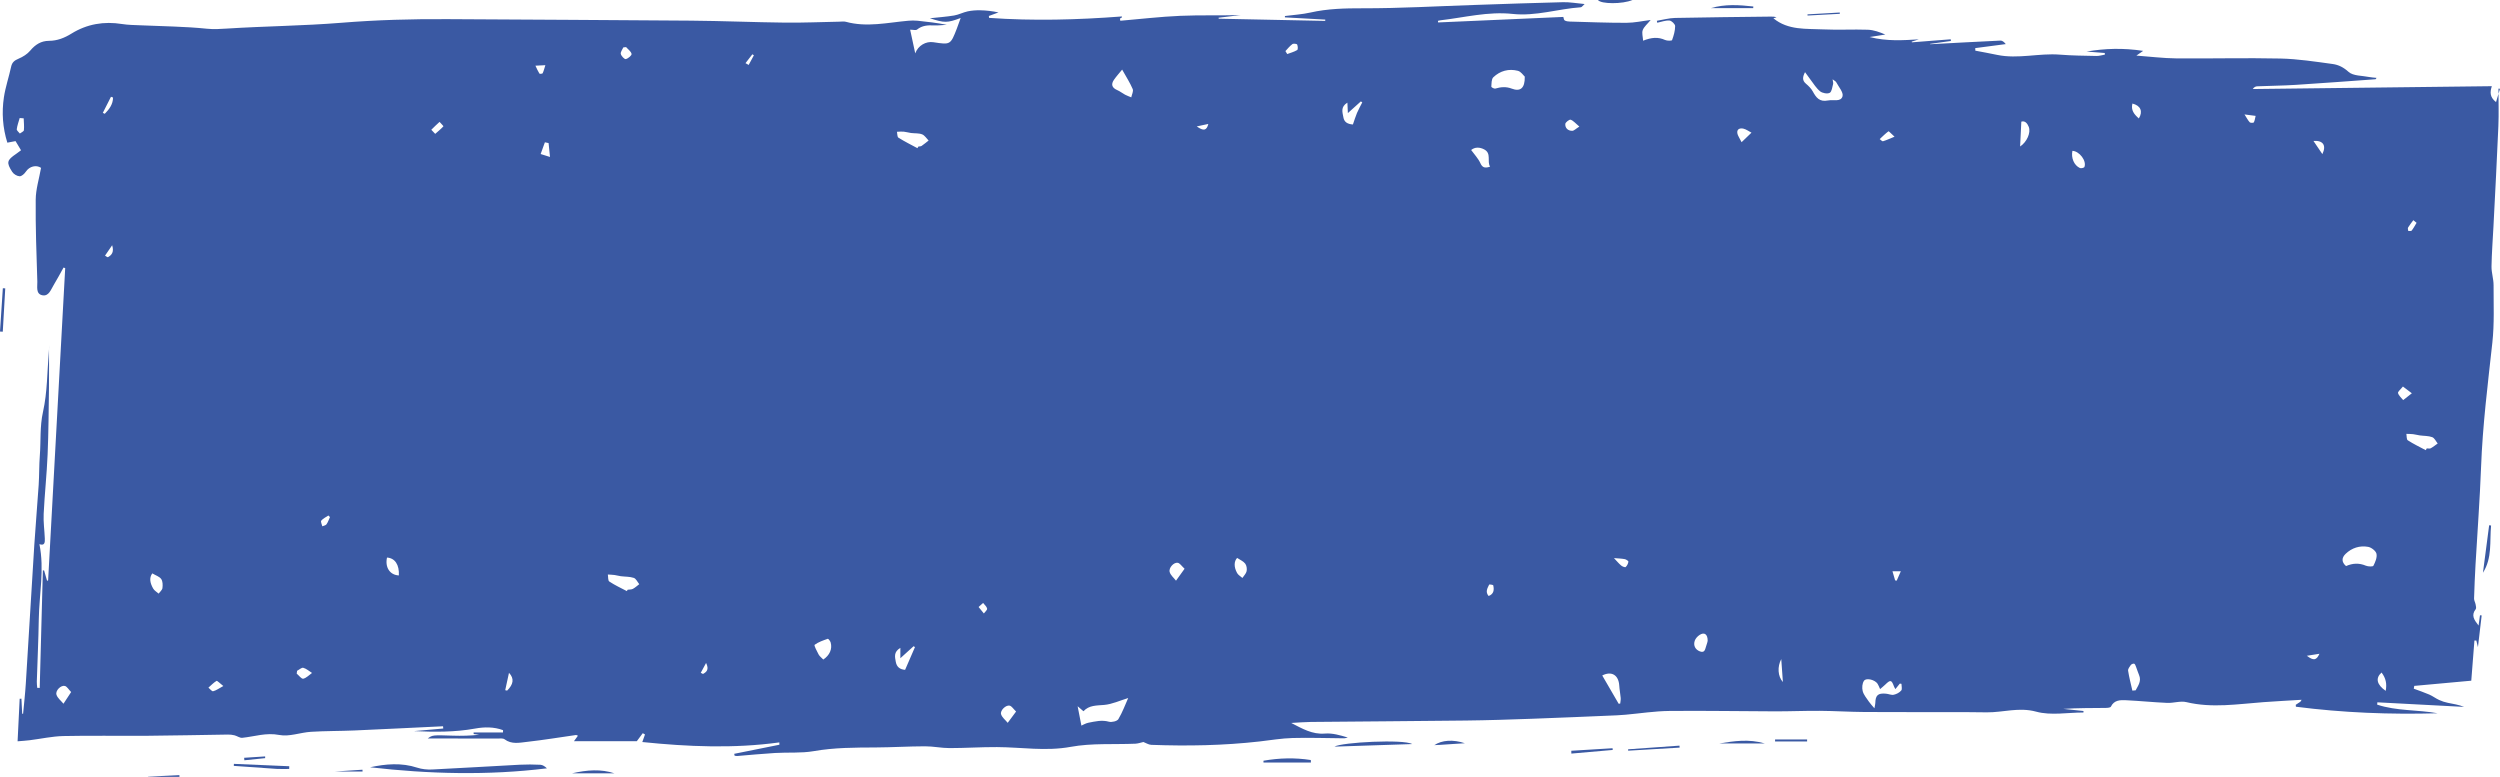 <svg width="177" height="55" viewBox="0 0 177 55" fill="none" xmlns="http://www.w3.org/2000/svg">
<path d="M80.953 52.533C80.772 52.573 80.581 52.645 80.385 52.654C78.856 52.72 77.295 52.603 75.807 52.877C74.04 53.202 72.325 52.903 70.588 52.894C69.468 52.888 68.349 52.965 67.23 52.965C66.651 52.965 66.072 52.837 65.494 52.838C64.328 52.841 63.162 52.913 61.996 52.92C60.529 52.927 59.07 52.925 57.61 53.181C56.719 53.336 55.788 53.256 54.876 53.311C53.979 53.364 53.085 53.454 52.191 53.526C52.131 53.531 52.069 53.51 52.009 53.502C52 53.458 51.992 53.414 51.983 53.37C53.049 53.156 54.116 52.942 55.182 52.727C55.18 52.672 55.178 52.617 55.177 52.562C51.934 53.008 48.701 52.867 45.475 52.536C45.543 52.348 45.604 52.175 45.666 52C45.614 51.97 45.561 51.94 45.508 51.909C45.362 52.106 45.216 52.302 45.087 52.476C43.656 52.476 42.198 52.476 40.637 52.476C40.777 52.283 40.842 52.193 40.917 52.09C40.857 52.066 40.815 52.033 40.778 52.039C39.625 52.202 38.476 52.395 37.318 52.523C36.789 52.581 36.224 52.72 35.721 52.34C35.616 52.261 35.417 52.288 35.262 52.287C33.62 52.284 31.978 52.285 30.283 52.285C30.623 52.034 30.641 52.039 32.074 52.085C32.688 52.105 33.303 52.089 33.925 52.021C33.795 52.004 33.666 51.986 33.536 51.97C33.534 51.932 33.532 51.895 33.53 51.857C34.224 51.857 34.919 51.857 35.612 51.857C35.613 51.803 35.615 51.749 35.616 51.695C34.972 51.456 34.297 51.462 33.629 51.584C32.194 51.844 30.751 51.83 29.304 51.764C29.997 51.703 30.69 51.641 31.383 51.579C31.378 51.526 31.374 51.473 31.368 51.42C29.275 51.519 27.182 51.626 25.09 51.717C24.064 51.761 23.037 51.748 22.013 51.812C21.263 51.86 20.481 52.173 19.78 52.037C18.843 51.854 18.024 52.148 17.153 52.237C16.978 52.255 16.791 52.108 16.603 52.06C16.455 52.023 16.297 52.005 16.143 52.007C14.232 52.034 12.322 52.079 10.411 52.094C8.437 52.11 6.461 52.068 4.488 52.112C3.69 52.13 2.897 52.309 2.1 52.408C1.851 52.44 1.6 52.454 1.245 52.484C1.296 51.452 1.344 50.462 1.393 49.471C1.434 49.47 1.475 49.468 1.516 49.467C1.535 49.822 1.553 50.176 1.571 50.531C1.593 50.532 1.615 50.532 1.636 50.533C1.7 49.823 1.783 49.114 1.827 48.403C2.032 45.138 2.221 41.871 2.427 38.606C2.517 37.183 2.645 35.763 2.738 34.34C2.784 33.644 2.766 32.944 2.82 32.249C2.9 31.222 2.811 30.205 3.044 29.162C3.356 27.768 3.338 26.303 3.461 24.868C3.475 24.718 3.479 24.568 3.47 24.421C3.47 25.425 3.48 26.428 3.467 27.433C3.446 29.014 3.438 30.596 3.371 32.176C3.313 33.58 3.16 34.978 3.092 36.381C3.063 36.963 3.151 37.549 3.173 38.133C3.183 38.388 3.173 38.662 2.791 38.526C3.155 40.32 2.773 42.08 2.746 43.841C2.723 45.314 2.652 46.786 2.606 48.258C2.601 48.405 2.625 48.553 2.637 48.701C2.696 48.702 2.753 48.703 2.812 48.704C2.886 45.931 2.961 43.157 3.035 40.383C3.064 40.385 3.094 40.387 3.124 40.388C3.193 40.632 3.262 40.877 3.332 41.121C3.357 41.112 3.382 41.102 3.407 41.093C3.81 33.722 4.213 26.351 4.616 18.981C4.577 18.968 4.537 18.956 4.498 18.943C4.267 19.355 4.049 19.775 3.802 20.178C3.605 20.497 3.46 20.996 2.998 20.905C2.522 20.81 2.654 20.295 2.643 19.951C2.582 18.014 2.51 16.076 2.528 14.139C2.534 13.397 2.77 12.657 2.906 11.883C2.565 11.655 2.084 11.769 1.825 12.16C1.728 12.307 1.53 12.488 1.387 12.48C1.206 12.472 0.968 12.328 0.867 12.172C0.437 11.5 0.486 11.34 1.145 10.893C1.27 10.809 1.388 10.714 1.489 10.639C1.354 10.414 1.244 10.23 1.1 9.99C0.977 10.014 0.768 10.054 0.52 10.101C0.189 9.043 0.116 7.967 0.276 6.892C0.385 6.161 0.631 5.452 0.787 4.727C0.854 4.411 1.026 4.276 1.317 4.154C1.622 4.026 1.934 3.831 2.141 3.583C2.498 3.157 2.906 2.893 3.467 2.891C4.057 2.888 4.565 2.685 5.059 2.379C6.159 1.698 7.359 1.495 8.643 1.701C9.077 1.771 9.524 1.772 9.965 1.792C11.526 1.864 13.093 1.873 14.644 2.033C15.138 2.084 15.58 2.054 16.063 2.023C18.754 1.851 21.459 1.831 24.146 1.614C26.668 1.41 29.187 1.339 31.713 1.356C37.447 1.393 43.182 1.414 48.916 1.462C51.142 1.481 53.369 1.577 55.596 1.602C56.871 1.616 58.146 1.559 59.42 1.535C59.579 1.532 59.746 1.504 59.892 1.544C61.371 1.949 62.833 1.6 64.3 1.469C64.519 1.449 64.743 1.446 64.962 1.468C65.65 1.537 66.336 1.621 67.034 1.756C66.734 1.772 66.433 1.812 66.133 1.799C65.697 1.779 65.291 1.797 64.929 2.092C64.842 2.163 64.644 2.102 64.438 2.102C64.54 2.572 64.659 3.126 64.799 3.779C65.003 3.216 65.563 2.91 66.081 2.989C67.294 3.175 67.295 3.175 67.74 2.034C67.833 1.797 67.914 1.556 68.016 1.273C67.067 1.628 66.871 1.629 65.835 1.292C66.443 1.226 67.003 1.188 67.554 1.096C67.88 1.041 68.185 0.875 68.511 0.805C68.799 0.744 69.103 0.722 69.399 0.728C69.824 0.736 70.246 0.785 70.694 0.88C70.466 0.964 70.239 1.047 70.011 1.131C70.016 1.175 70.021 1.221 70.026 1.266C73.159 1.489 76.293 1.405 79.432 1.164C79.427 1.222 79.431 1.239 79.424 1.243C79.413 1.253 79.395 1.254 79.382 1.261C79.35 1.28 79.321 1.299 79.291 1.319C79.3 1.369 79.309 1.419 79.318 1.47C80.732 1.349 82.144 1.181 83.561 1.121C84.978 1.06 86.401 1.107 87.829 1.068C87.312 1.131 86.794 1.193 86.276 1.255C86.279 1.279 86.283 1.301 86.285 1.324C88.799 1.376 91.313 1.428 93.826 1.48C93.827 1.449 93.828 1.418 93.829 1.388C92.877 1.336 91.925 1.283 90.973 1.23C90.972 1.199 90.971 1.166 90.971 1.134C91.573 1.055 92.186 1.021 92.776 0.888C94 0.611 95.224 0.585 96.478 0.587C99.127 0.592 101.777 0.437 104.426 0.35C106.507 0.281 108.588 0.205 110.669 0.155C111.135 0.144 111.604 0.232 112.191 0.285C112.052 0.408 111.99 0.51 111.923 0.515C110.309 0.625 108.738 1.164 107.093 0.986C105.357 0.798 103.677 1.242 101.975 1.438C101.918 1.444 101.862 1.462 101.806 1.474C101.81 1.512 101.814 1.55 101.817 1.589C104.776 1.458 107.735 1.329 110.683 1.199C110.712 1.279 110.717 1.409 110.78 1.446C110.882 1.507 111.021 1.524 111.145 1.527C112.48 1.564 113.817 1.618 115.152 1.615C115.715 1.614 116.277 1.487 116.869 1.415C116.631 1.704 116.397 1.889 116.307 2.128C116.229 2.333 116.316 2.598 116.332 2.882C116.929 2.643 117.399 2.607 117.888 2.831C118.031 2.897 118.363 2.893 118.382 2.84C118.499 2.521 118.599 2.18 118.6 1.846C118.6 1.708 118.347 1.464 118.197 1.454C117.914 1.435 117.621 1.55 117.332 1.61C117.324 1.564 117.314 1.518 117.306 1.471C117.735 1.402 118.164 1.28 118.595 1.27C120.852 1.223 123.11 1.203 125.368 1.175C125.504 1.173 125.64 1.175 125.778 1.227C125.698 1.251 125.617 1.274 125.554 1.293C126.6 2.158 127.886 2.022 129.114 2.082C130.153 2.132 131.198 2.068 132.238 2.105C132.659 2.12 133.076 2.271 133.481 2.446C133.15 2.498 132.818 2.55 132.368 2.622C133.596 2.933 134.725 2.854 135.853 2.786C135.686 2.84 135.517 2.894 135.349 2.947C135.354 2.964 135.359 2.98 135.362 2.997C136.279 2.925 137.196 2.853 138.112 2.782C138.116 2.822 138.12 2.862 138.123 2.902C137.632 2.97 137.141 3.037 136.651 3.105C136.652 3.114 136.654 3.122 136.656 3.132C138.316 3.043 139.975 2.951 141.635 2.874C141.758 2.868 141.886 2.965 142.008 3.122C141.288 3.217 140.568 3.311 139.848 3.406C139.85 3.467 139.852 3.526 139.853 3.587C140.368 3.685 140.883 3.778 141.397 3.886C142.881 4.196 144.361 3.749 145.847 3.869C146.706 3.938 147.57 3.944 148.433 3.963C148.629 3.967 148.826 3.901 149.023 3.868C149.022 3.829 149.021 3.791 149.02 3.752C148.589 3.718 148.158 3.684 147.728 3.65C149.02 3.43 150.309 3.384 151.735 3.602C151.51 3.758 151.397 3.837 151.256 3.936C152.227 4.007 153.153 4.125 154.081 4.134C156.539 4.156 158.998 4.089 161.456 4.144C162.692 4.172 163.927 4.365 165.155 4.532C165.565 4.588 165.923 4.766 166.278 5.088C166.606 5.386 167.25 5.351 167.756 5.455C167.909 5.486 168.067 5.491 168.262 5.513C168.204 5.592 168.199 5.61 168.191 5.61C166.311 5.745 164.432 5.889 162.551 6.008C161.639 6.065 160.723 6.073 159.809 6.111C159.698 6.115 159.588 6.168 159.494 6.303C165.12 6.236 170.746 6.17 176.422 6.102C176.29 6.507 176.261 6.871 176.719 7.229C176.827 6.868 176.913 6.576 177 6.285C176.964 6.282 176.927 6.279 176.891 6.276C176.891 7.16 176.922 8.044 176.885 8.925C176.785 11.294 176.657 13.661 176.537 16.029C176.49 16.974 176.414 17.918 176.399 18.863C176.392 19.304 176.546 19.747 176.545 20.189C176.544 21.549 176.605 22.919 176.458 24.265C176.138 27.188 175.77 30.103 175.661 33.045C175.575 35.351 175.399 37.653 175.268 39.958C175.223 40.763 175.188 41.569 175.164 42.374C175.16 42.512 175.247 42.65 175.273 42.791C175.294 42.903 175.335 43.059 175.28 43.129C174.936 43.57 175.175 43.896 175.482 44.288C175.521 44.005 175.552 43.783 175.583 43.562C175.623 43.566 175.662 43.569 175.702 43.572C175.612 44.328 175.524 45.085 175.438 45.819C175.407 45.688 175.366 45.518 175.325 45.35C175.28 45.35 175.234 45.35 175.189 45.35C175.114 46.308 175.038 47.268 174.966 48.193C173.601 48.318 172.265 48.439 170.929 48.561C170.918 48.627 170.907 48.694 170.896 48.76C171.262 48.897 171.634 49.02 171.992 49.175C172.235 49.281 172.45 49.448 172.692 49.559C172.887 49.65 173.098 49.717 173.309 49.76C173.692 49.839 174.08 49.893 174.458 50.048C172.411 49.94 170.363 49.832 168.316 49.724C168.312 49.779 168.308 49.834 168.304 49.889C169.691 50.348 171.166 50.242 172.588 50.5C169.227 50.595 165.879 50.465 162.549 50.036C162.546 49.99 162.542 49.945 162.539 49.899C162.613 49.85 162.684 49.797 162.761 49.753C162.825 49.715 162.896 49.686 162.951 49.545C162.053 49.6 161.154 49.646 160.258 49.712C158.438 49.845 156.625 50.149 154.797 49.711C154.375 49.609 153.89 49.785 153.438 49.765C152.469 49.723 151.503 49.623 150.533 49.577C150.119 49.557 149.682 49.554 149.451 50.031C149.415 50.105 149.201 50.12 149.07 50.121C148.076 50.129 147.083 50.125 146.084 50.189C146.56 50.24 147.036 50.289 147.512 50.339C147.51 50.375 147.508 50.41 147.506 50.445C146.387 50.445 145.205 50.67 144.166 50.387C142.935 50.051 141.826 50.446 140.665 50.434C140.114 50.428 139.563 50.418 139.012 50.417C136.677 50.415 134.342 50.424 132.006 50.41C130.949 50.403 129.894 50.334 128.837 50.327C127.795 50.319 126.753 50.366 125.712 50.364C123.2 50.359 120.688 50.309 118.178 50.336C117.143 50.348 116.111 50.51 115.079 50.603C114.875 50.621 114.671 50.637 114.465 50.645C112.463 50.728 110.46 50.819 108.458 50.889C106.903 50.944 105.349 50.996 103.793 51.014C100.129 51.058 96.465 51.078 92.801 51.114C92.361 51.118 91.921 51.158 91.417 51.185C92.208 51.59 92.905 52.009 93.807 51.936C94.335 51.893 94.879 52.053 95.424 52.217C95.338 52.236 95.252 52.272 95.165 52.272C93.95 52.264 92.733 52.217 91.518 52.251C90.734 52.272 89.954 52.407 89.173 52.496C86.626 52.784 84.07 52.829 81.511 52.735C81.316 52.726 81.126 52.598 80.953 52.533ZM76.616 51.644C76.565 51.569 76.514 51.496 76.463 51.422C76.662 51.335 76.853 51.209 77.061 51.169C77.537 51.078 78.007 50.956 78.513 51.097C78.71 51.152 79.091 51.062 79.179 50.918C79.472 50.428 79.67 49.882 79.876 49.421C79.29 49.598 78.741 49.86 78.172 49.909C77.631 49.956 77.108 49.923 76.709 50.356C76.583 50.248 76.487 50.165 76.296 50.002C76.418 50.626 76.516 51.135 76.616 51.644ZM166.099 40.077C166.576 39.869 167.028 39.85 167.503 40.051C167.661 40.118 167.999 40.128 168.037 40.055C168.17 39.796 168.31 39.468 168.255 39.206C168.211 39.005 167.896 38.76 167.667 38.718C167.072 38.609 166.511 38.789 166.071 39.211C165.776 39.494 165.777 39.799 166.099 40.077ZM107.954 5.425C107.851 5.334 107.687 5.069 107.466 5.013C106.82 4.846 106.203 5.014 105.727 5.471C105.588 5.605 105.604 5.91 105.586 6.14C105.583 6.18 105.788 6.294 105.864 6.272C106.255 6.155 106.634 6.123 107.025 6.273C107.633 6.505 107.971 6.258 107.954 5.425ZM134.193 48.789C134.148 48.704 134.114 48.653 134.093 48.597C133.919 48.126 133.844 48.111 133.478 48.468C133.372 48.572 133.254 48.663 133.111 48.788C133.034 48.621 132.996 48.504 132.929 48.405C132.747 48.133 132.142 47.968 131.975 48.195C131.842 48.376 131.819 48.703 131.879 48.931C131.949 49.198 132.155 49.434 132.316 49.674C132.411 49.815 132.534 49.939 132.709 50.148C132.745 49.946 132.77 49.863 132.772 49.779C132.784 49.223 132.959 49.062 133.523 49.112C133.708 49.127 133.904 49.224 134.074 49.189C134.27 49.148 134.484 49.035 134.608 48.887C134.689 48.791 134.623 48.577 134.623 48.415C134.585 48.409 134.547 48.403 134.509 48.398C134.416 48.514 134.322 48.63 134.193 48.789ZM129.748 5.615C129.767 5.775 129.805 5.87 129.784 5.949C129.721 6.17 129.694 6.493 129.542 6.573C129.375 6.661 129.023 6.595 128.862 6.464C128.591 6.246 128.404 5.925 128.186 5.643C128.06 5.48 127.942 5.309 127.796 5.108C127.621 5.451 127.586 5.693 127.86 5.925C128.044 6.081 128.229 6.263 128.343 6.471C128.581 6.904 128.814 7.235 129.422 7.113C129.79 7.04 130.336 7.239 130.452 6.813C130.526 6.541 130.179 6.154 130.006 5.824C129.968 5.753 129.873 5.712 129.748 5.615ZM44.381 41.851C44.4 41.818 44.419 41.785 44.438 41.752C44.562 41.734 44.704 41.747 44.807 41.692C44.971 41.605 45.11 41.473 45.26 41.36C45.133 41.206 45.035 40.97 44.873 40.915C44.584 40.818 44.258 40.835 43.948 40.795C43.802 40.776 43.66 40.731 43.514 40.711C43.355 40.691 43.195 40.686 43.035 40.675C43.066 40.845 43.037 41.104 43.138 41.171C43.529 41.432 43.963 41.63 44.381 41.851ZM171.746 31.874C171.769 31.831 171.791 31.788 171.814 31.745C171.908 31.745 172.021 31.778 172.094 31.739C172.269 31.643 172.425 31.514 172.589 31.398C172.462 31.244 172.364 31.011 172.2 30.951C171.93 30.851 171.616 30.868 171.323 30.827C171.162 30.805 171.005 30.758 170.845 30.739C170.688 30.721 170.528 30.724 170.37 30.718C170.4 30.874 170.377 31.112 170.471 31.173C170.877 31.436 171.318 31.646 171.746 31.874ZM64.954 10.491C64.977 10.452 64.999 10.414 65.021 10.375C65.098 10.362 65.191 10.37 65.249 10.331C65.421 10.214 65.58 10.078 65.745 9.95C65.594 9.798 65.468 9.581 65.284 9.511C65.047 9.419 64.762 9.45 64.5 9.416C64.326 9.393 64.155 9.337 63.98 9.321C63.823 9.306 63.663 9.325 63.505 9.33C63.536 9.473 63.52 9.691 63.608 9.747C64.04 10.019 64.502 10.247 64.954 10.491ZM79.448 4.927C79.245 5.177 79.04 5.402 78.87 5.647C78.646 5.969 78.72 6.215 79.098 6.378C79.295 6.463 79.466 6.603 79.656 6.705C79.796 6.779 79.947 6.83 80.093 6.892C80.133 6.694 80.262 6.461 80.196 6.306C80.008 5.864 79.742 5.454 79.448 4.927ZM114.6 49.824C114.637 49.821 114.673 49.818 114.71 49.815C114.724 49.683 114.757 49.548 114.746 49.418C114.723 49.126 114.661 48.837 114.644 48.545C114.598 47.773 114.083 47.493 113.439 47.824C113.825 48.49 114.212 49.156 114.6 49.824ZM58.289 46.696C58.737 46.396 58.941 45.949 58.811 45.487C58.783 45.384 58.643 45.213 58.61 45.225C58.284 45.34 57.944 45.453 57.674 45.653C57.621 45.692 57.836 46.11 57.958 46.337C58.026 46.464 58.158 46.558 58.289 46.696ZM63.746 45.869C63.258 46.161 63.361 46.507 63.42 46.851C63.487 47.23 63.717 47.396 64.081 47.425C64.32 46.875 64.55 46.344 64.78 45.813C64.748 45.793 64.715 45.772 64.683 45.752C64.394 46.015 64.105 46.278 63.746 46.602C63.746 46.322 63.746 46.146 63.746 45.869ZM95.786 8.814C95.888 8.523 95.966 8.257 96.073 8.003C96.183 7.745 96.323 7.499 96.449 7.249C96.416 7.226 96.383 7.202 96.35 7.178C96.059 7.44 95.768 7.701 95.429 8.007C95.416 7.726 95.406 7.527 95.395 7.266C94.894 7.576 95.05 7.949 95.11 8.3C95.168 8.649 95.404 8.785 95.786 8.814ZM150.972 48.895C151.049 48.888 151.126 48.882 151.203 48.875C151.379 48.538 151.63 48.224 151.443 47.787C151.361 47.596 151.304 47.394 151.227 47.199C151.196 47.12 151.155 47.002 151.096 46.988C151.027 46.971 150.903 47.024 150.858 47.087C150.771 47.206 150.651 47.365 150.67 47.489C150.743 47.961 150.867 48.427 150.972 48.895ZM105.498 11.8C105.26 11.411 105.621 10.855 105.071 10.573C104.763 10.415 104.426 10.399 104.157 10.62C104.393 10.947 104.66 11.221 104.808 11.548C104.95 11.862 105.117 11.927 105.498 11.8ZM120.903 45.373C120.908 44.896 120.665 44.738 120.335 44.951C120.187 45.045 120.04 45.206 119.987 45.367C119.875 45.705 120.029 45.997 120.355 46.12C120.733 46.262 120.726 45.904 120.812 45.694C120.864 45.568 120.888 45.43 120.903 45.373ZM83.868 40.267C83.654 40.07 83.539 39.877 83.389 39.846C83.115 39.791 82.732 40.199 82.812 40.495C82.872 40.724 83.105 40.908 83.261 41.112C83.449 40.85 83.636 40.589 83.868 40.267ZM5.037 48.996C4.852 48.808 4.744 48.603 4.592 48.565C4.316 48.495 3.912 48.89 3.997 49.181C4.067 49.422 4.321 49.611 4.494 49.824C4.659 49.574 4.822 49.325 5.037 48.996ZM71.939 50.376C71.741 50.186 71.635 49.999 71.488 49.96C71.224 49.892 70.795 50.298 70.876 50.568C70.944 50.796 71.183 50.975 71.346 51.176C71.528 50.929 71.71 50.684 71.939 50.376ZM10.782 40.595C10.539 40.922 10.636 41.308 10.848 41.674C10.93 41.817 11.101 41.912 11.232 42.028C11.326 41.898 11.483 41.776 11.501 41.636C11.528 41.425 11.526 41.156 11.414 40.995C11.291 40.82 11.028 40.741 10.782 40.595ZM87.588 39.501C87.374 39.731 87.341 40.12 87.585 40.568C87.663 40.71 87.833 40.803 87.962 40.92C88.066 40.76 88.226 40.61 88.261 40.437C88.296 40.267 88.26 40.03 88.156 39.899C88.022 39.729 87.789 39.634 87.588 39.501ZM28.239 40.741C28.28 39.981 27.96 39.511 27.4 39.475C27.25 40.165 27.596 40.709 28.239 40.741ZM143.024 10.372C143.499 10.059 143.8 9.394 143.635 8.979C143.536 8.733 143.368 8.528 143.11 8.613C143.081 9.223 143.053 9.782 143.024 10.372ZM146.726 10.68C146.625 11.182 146.84 11.703 147.257 11.896C147.338 11.934 147.553 11.882 147.577 11.822C147.747 11.389 147.22 10.699 146.726 10.68ZM21.034 47.492C21.024 47.559 21.016 47.626 21.006 47.693C21.163 47.822 21.348 48.079 21.468 48.053C21.695 48.003 21.885 47.79 22.091 47.645C21.887 47.517 21.697 47.342 21.475 47.28C21.357 47.248 21.183 47.416 21.034 47.492ZM170.127 27.365C169.961 27.577 169.752 27.735 169.78 27.83C169.832 28.015 170.016 28.164 170.144 28.328C170.349 28.167 170.554 28.005 170.759 27.844C170.578 27.706 170.398 27.569 170.127 27.365ZM123.304 10.067C123.618 9.766 123.811 9.579 124.005 9.393C123.815 9.295 123.634 9.156 123.432 9.108C123.209 9.056 122.96 9.121 123.002 9.424C123.025 9.595 123.151 9.753 123.304 10.067ZM168.615 47.615C168.167 48.011 168.271 48.474 168.908 48.913C168.999 48.419 168.924 48.021 168.615 47.615ZM44.326 3.334C44.261 3.341 44.197 3.348 44.132 3.355C44.065 3.511 43.92 3.685 43.952 3.819C43.988 3.968 44.214 4.205 44.305 4.184C44.472 4.145 44.734 3.923 44.715 3.819C44.682 3.64 44.465 3.494 44.326 3.334ZM111.818 8.962C111.54 8.73 111.391 8.538 111.2 8.475C111.112 8.446 110.83 8.66 110.823 8.776C110.804 9.066 111.012 9.265 111.317 9.262C111.438 9.26 111.557 9.124 111.818 8.962ZM1.677 8.378C1.583 8.37 1.488 8.363 1.394 8.356C1.32 8.619 1.221 8.879 1.187 9.147C1.175 9.239 1.327 9.35 1.405 9.454C1.505 9.377 1.683 9.307 1.692 9.22C1.72 8.943 1.686 8.659 1.677 8.378ZM38.84 10.129C38.752 10.111 38.665 10.093 38.578 10.075C38.478 10.352 38.378 10.628 38.278 10.905C38.464 10.963 38.65 11.022 38.94 11.113C38.898 10.702 38.869 10.415 38.84 10.129ZM15.812 48.57C15.556 48.371 15.376 48.179 15.333 48.205C15.12 48.334 14.944 48.52 14.756 48.685C14.868 48.777 15.004 48.961 15.088 48.94C15.298 48.891 15.483 48.748 15.812 48.57ZM151.43 8.386C151.737 7.885 151.554 7.475 150.975 7.331C150.855 7.805 151.101 8.097 151.43 8.386ZM91.008 3.617C91.05 3.686 91.092 3.757 91.135 3.827C91.373 3.738 91.628 3.672 91.841 3.543C91.905 3.504 91.892 3.266 91.839 3.152C91.813 3.098 91.571 3.071 91.498 3.125C91.313 3.26 91.169 3.449 91.008 3.617ZM134.133 9.678C133.904 9.469 133.725 9.279 133.706 9.293C133.484 9.46 133.287 9.658 133.083 9.847C133.161 9.902 133.257 10.018 133.314 10.001C133.557 9.929 133.787 9.82 134.133 9.678ZM30.812 9.478C31.043 9.275 31.233 9.122 31.395 8.942C31.407 8.928 31.216 8.737 31.121 8.629C30.922 8.813 30.723 8.994 30.536 9.187C30.531 9.19 30.67 9.328 30.812 9.478ZM35.769 48.866C35.814 48.875 35.86 48.885 35.905 48.895C36.343 48.459 36.433 48.049 36.036 47.635C35.934 48.107 35.851 48.487 35.769 48.866ZM164.424 10.911C164.729 10.279 164.459 9.928 163.792 9.977C164.025 10.319 164.225 10.615 164.424 10.911ZM114.268 39.513C114.464 39.719 114.608 39.896 114.781 40.041C114.863 40.111 115.056 40.184 115.096 40.147C115.198 40.053 115.271 39.904 115.291 39.768C115.299 39.719 115.133 39.606 115.035 39.587C114.796 39.542 114.55 39.538 114.268 39.513ZM105.396 42.198C105.776 42.05 105.79 41.753 105.722 41.442C105.714 41.403 105.446 41.365 105.434 41.388C105.313 41.642 105.142 41.906 105.396 42.198ZM126.113 46.663C125.828 47.205 125.863 47.879 126.229 48.29C126.188 47.705 126.153 47.228 126.113 46.663ZM37.908 4.65C38.009 4.86 38.085 5.043 38.189 5.208C38.209 5.24 38.402 5.225 38.419 5.189C38.498 5.019 38.543 4.834 38.612 4.615C38.334 4.629 38.169 4.637 37.908 4.65ZM23.361 36.61C23.324 36.573 23.288 36.535 23.251 36.497C23.077 36.615 22.872 36.707 22.745 36.861C22.688 36.93 22.789 37.125 22.82 37.262C22.921 37.218 23.062 37.199 23.115 37.122C23.223 36.968 23.281 36.782 23.361 36.61ZM69.284 42.975C69.432 43.156 69.545 43.294 69.657 43.433C69.74 43.317 69.906 43.187 69.888 43.09C69.861 42.944 69.705 42.821 69.604 42.688C69.516 42.767 69.428 42.845 69.284 42.975ZM158.91 8.102C159.073 8.354 159.158 8.528 159.286 8.662C159.335 8.712 159.554 8.703 159.573 8.664C159.643 8.519 159.663 8.352 159.698 8.204C159.44 8.17 159.272 8.149 158.91 8.102ZM8.003 6.905C7.955 6.887 7.906 6.868 7.857 6.851C7.665 7.231 7.472 7.612 7.279 7.992C7.326 8.013 7.371 8.035 7.418 8.057C7.736 7.734 8.001 7.383 8.003 6.905ZM134.579 40.444C134.351 40.444 134.191 40.444 133.986 40.444C134.058 40.691 134.116 40.892 134.175 41.092C134.212 41.098 134.25 41.104 134.287 41.11C134.38 40.898 134.471 40.687 134.579 40.444ZM7.941 17.363C7.741 17.655 7.588 17.876 7.436 18.099C7.507 18.137 7.607 18.227 7.644 18.207C7.919 18.052 8.085 17.834 7.941 17.363ZM53.375 3.916C53.339 3.892 53.304 3.868 53.268 3.843C53.106 4.052 52.943 4.262 52.781 4.471C52.856 4.513 52.93 4.556 53.005 4.598C53.128 4.37 53.252 4.143 53.375 3.916ZM49.614 47.636C49.666 47.663 49.72 47.69 49.773 47.716C50.021 47.576 50.222 47.415 49.991 46.936C49.83 47.233 49.721 47.435 49.614 47.636ZM171.094 15.776C171.017 15.713 170.941 15.651 170.864 15.589C170.738 15.761 170.601 15.927 170.492 16.109C170.457 16.168 170.496 16.269 170.502 16.352C170.586 16.345 170.713 16.37 170.746 16.327C170.879 16.155 170.981 15.961 171.094 15.776ZM84.73 8.95C85.214 9.295 85.432 9.249 85.549 8.775C85.274 8.834 85.036 8.885 84.73 8.95ZM163.325 46.429C163.806 46.797 164.005 46.754 164.217 46.287C163.929 46.334 163.683 46.373 163.325 46.429Z" fill="#3A59A3"/>
<path d="M26.199 54.323C27.312 54.083 28.422 53.986 29.538 54.351C29.872 54.461 30.25 54.496 30.605 54.48C32.67 54.38 34.733 54.25 36.798 54.142C37.283 54.117 37.77 54.121 38.256 54.145C38.419 54.152 38.577 54.26 38.723 54.398C34.538 54.912 30.369 54.8 26.199 54.323Z" fill="#3A59A3"/>
<path d="M99.982 52.68C98.143 52.741 96.303 52.802 94.477 52.862C95.008 52.547 99.39 52.323 99.982 52.68Z" fill="#3A59A3"/>
<path d="M92.813 53.988C91.694 53.988 90.574 53.988 89.455 53.988C89.455 53.946 89.454 53.902 89.454 53.859C90.567 53.664 91.684 53.633 92.805 53.81C92.807 53.869 92.81 53.929 92.813 53.988Z" fill="#3A59A3"/>
<path d="M175.792 40.551C175.938 39.43 176.085 38.308 176.232 37.187C176.278 37.193 176.322 37.199 176.368 37.206C176.26 38.33 176.465 39.495 175.792 40.551Z" fill="#3A59A3"/>
<path d="M16.56 54.081C17.867 54.137 19.173 54.193 20.48 54.25C20.479 54.313 20.477 54.377 20.475 54.441C20.18 54.441 19.884 54.456 19.59 54.438C18.577 54.373 17.564 54.296 16.552 54.224C16.554 54.176 16.556 54.128 16.56 54.081Z" fill="#3A59A3"/>
<path d="M124.128 0.576C123.129 0.576 122.131 0.576 121.132 0.576C122.125 0.279 123.13 0.347 124.136 0.459C124.135 0.498 124.132 0.537 124.128 0.576Z" fill="#3A59A3"/>
<path d="M40.489 54.754C41.58 54.506 42.541 54.434 43.51 54.754C42.551 54.754 41.594 54.754 40.489 54.754Z" fill="#3A59A3"/>
<path d="M0.372 20.417C0.314 21.44 0.255 22.463 0.197 23.485C0.132 23.482 0.065 23.477 0 23.473C0.067 22.452 0.134 21.429 0.201 20.407C0.258 20.411 0.315 20.414 0.372 20.417Z" fill="#3A59A3"/>
<path d="M113.136 0C113.934 0 114.714 0 115.579 0C114.873 0.302 113.335 0.294 113.136 0Z" fill="#3A59A3"/>
<path d="M125.675 52.354C126.431 52.354 127.188 52.354 127.944 52.354C127.944 52.401 127.944 52.447 127.943 52.495C127.187 52.495 126.43 52.495 125.675 52.495C125.675 52.448 125.675 52.402 125.675 52.354Z" fill="#3A59A3"/>
<path d="M124.951 52.637C123.803 52.637 122.766 52.637 121.728 52.637C122.765 52.469 123.802 52.302 124.951 52.637Z" fill="#3A59A3"/>
<path d="M111.249 53.154C112.223 53.094 113.198 53.034 114.171 52.975C114.174 53.016 114.177 53.056 114.179 53.097C113.203 53.182 112.227 53.268 111.252 53.354C111.252 53.287 111.251 53.221 111.249 53.154Z" fill="#3A59A3"/>
<path d="M103.714 52.622C103.034 52.665 102.355 52.708 101.545 52.758C102.085 52.398 102.868 52.34 103.714 52.622Z" fill="#3A59A3"/>
<path d="M115.27 53.05C116.483 52.964 117.695 52.877 118.908 52.791C118.911 52.838 118.914 52.885 118.917 52.931C117.703 53.004 116.489 53.076 115.274 53.149C115.273 53.115 115.272 53.083 115.27 53.05Z" fill="#3A59A3"/>
<path d="M10.472 54.989C11.215 54.953 11.958 54.915 12.7 54.879C12.702 54.919 12.704 54.96 12.706 55C11.967 55 11.228 55 10.489 55C10.484 54.996 10.478 54.993 10.472 54.989Z" fill="#3A59A3"/>
<path d="M23.724 54.623C24.261 54.588 24.963 54.541 25.663 54.495C25.665 54.538 25.668 54.58 25.67 54.623C24.965 54.623 24.259 54.623 23.724 54.623Z" fill="#3A59A3"/>
<path d="M130.259 0.978C129.498 1.019 128.737 1.059 127.975 1.1C127.974 1.072 127.972 1.045 127.971 1.017C128.732 0.973 129.494 0.93 130.254 0.886C130.257 0.917 130.257 0.947 130.259 0.978Z" fill="#3A59A3"/>
<path d="M18.774 53.677C18.283 53.727 17.793 53.778 17.302 53.828C17.297 53.77 17.291 53.71 17.285 53.651C17.781 53.619 18.276 53.586 18.771 53.554C18.773 53.595 18.774 53.636 18.774 53.677Z" fill="#3A59A3"/>
</svg>

